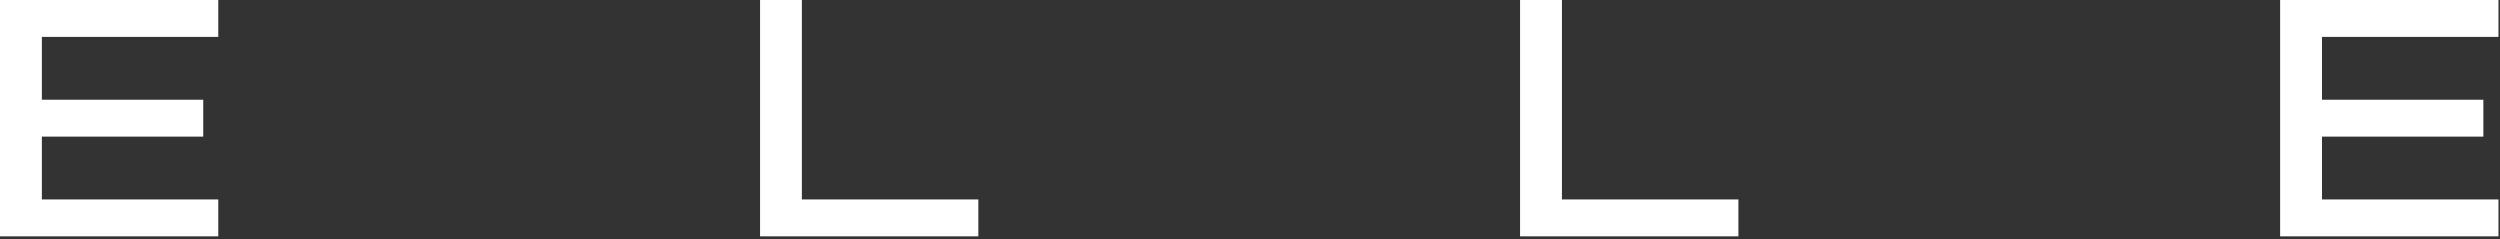 <?xml version="1.0" encoding="utf-8"?>
<svg xmlns="http://www.w3.org/2000/svg" fill="none" height="100%" overflow="visible" preserveAspectRatio="none" style="display: block;" viewBox="0 0 387 37" width="100%">
<rect x="0" y="0" width="387" height="37" fill="#333333" stroke="none"/>
<g id="logotipo">
<path d="M124.128 0H117.658V36.586H151.448V30.875H124.128V0Z" fill="white"/>
<path d="M241.786 0H235.306V36.586H269.106V30.875H241.786V0Z" fill="white"/>
<path d="M0 36.586H33.789V30.875H6.48V21.148H31.459V15.438H6.48V5.71H33.789V0H0V36.586Z" fill="white"/>
<path d="M386.764 5.71V0H352.964V36.586H386.764V30.875H359.444V21.148H384.424V15.438H359.444V5.71H386.764Z" fill="white"/>
</g>
</svg>